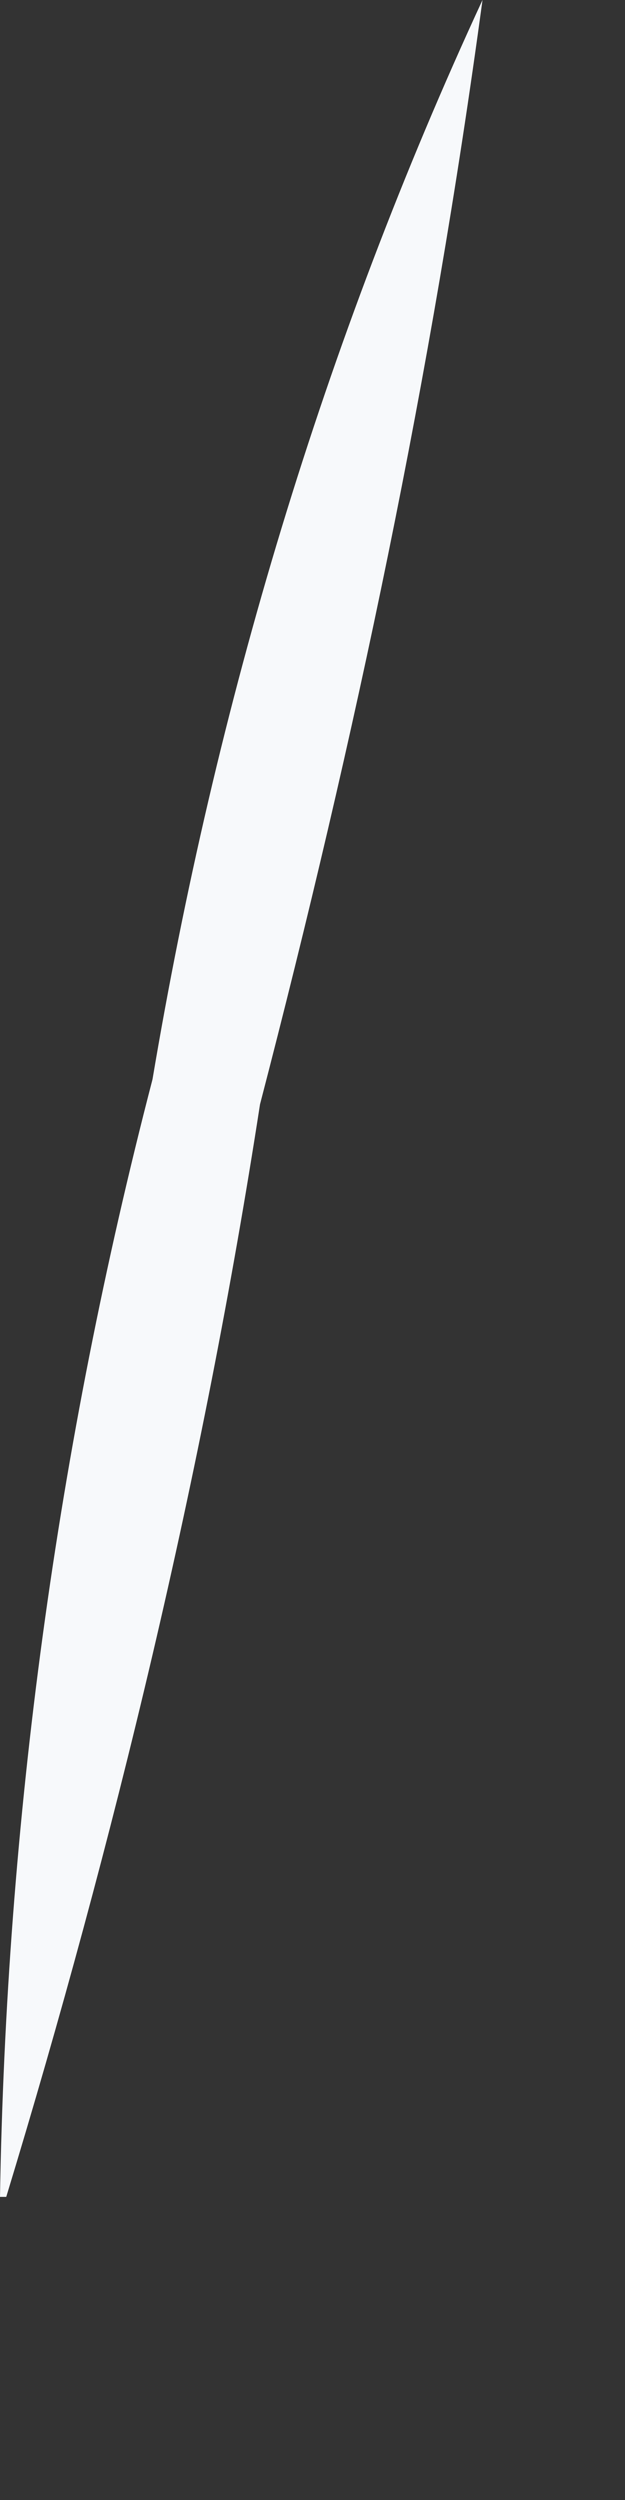 <?xml version="1.0" encoding="utf-8"?>
<svg xmlns="http://www.w3.org/2000/svg" fill="none" height="100%" overflow="visible" preserveAspectRatio="none" style="display: block;" viewBox="0 0 1 4" width="100%">
<rect x="0" y="0" width="1" height="4" fill="#333333" stroke="none"/>
<path d="M0 3.515C0.01 2.915 0.091 2.316 0.244 1.727C0.345 1.127 0.518 0.549 0.772 0C0.691 0.599 0.569 1.178 0.416 1.767C0.325 2.357 0.183 2.946 0.01 3.515H0Z" fill="#F7F9FB" id="Vector"/>
</svg>